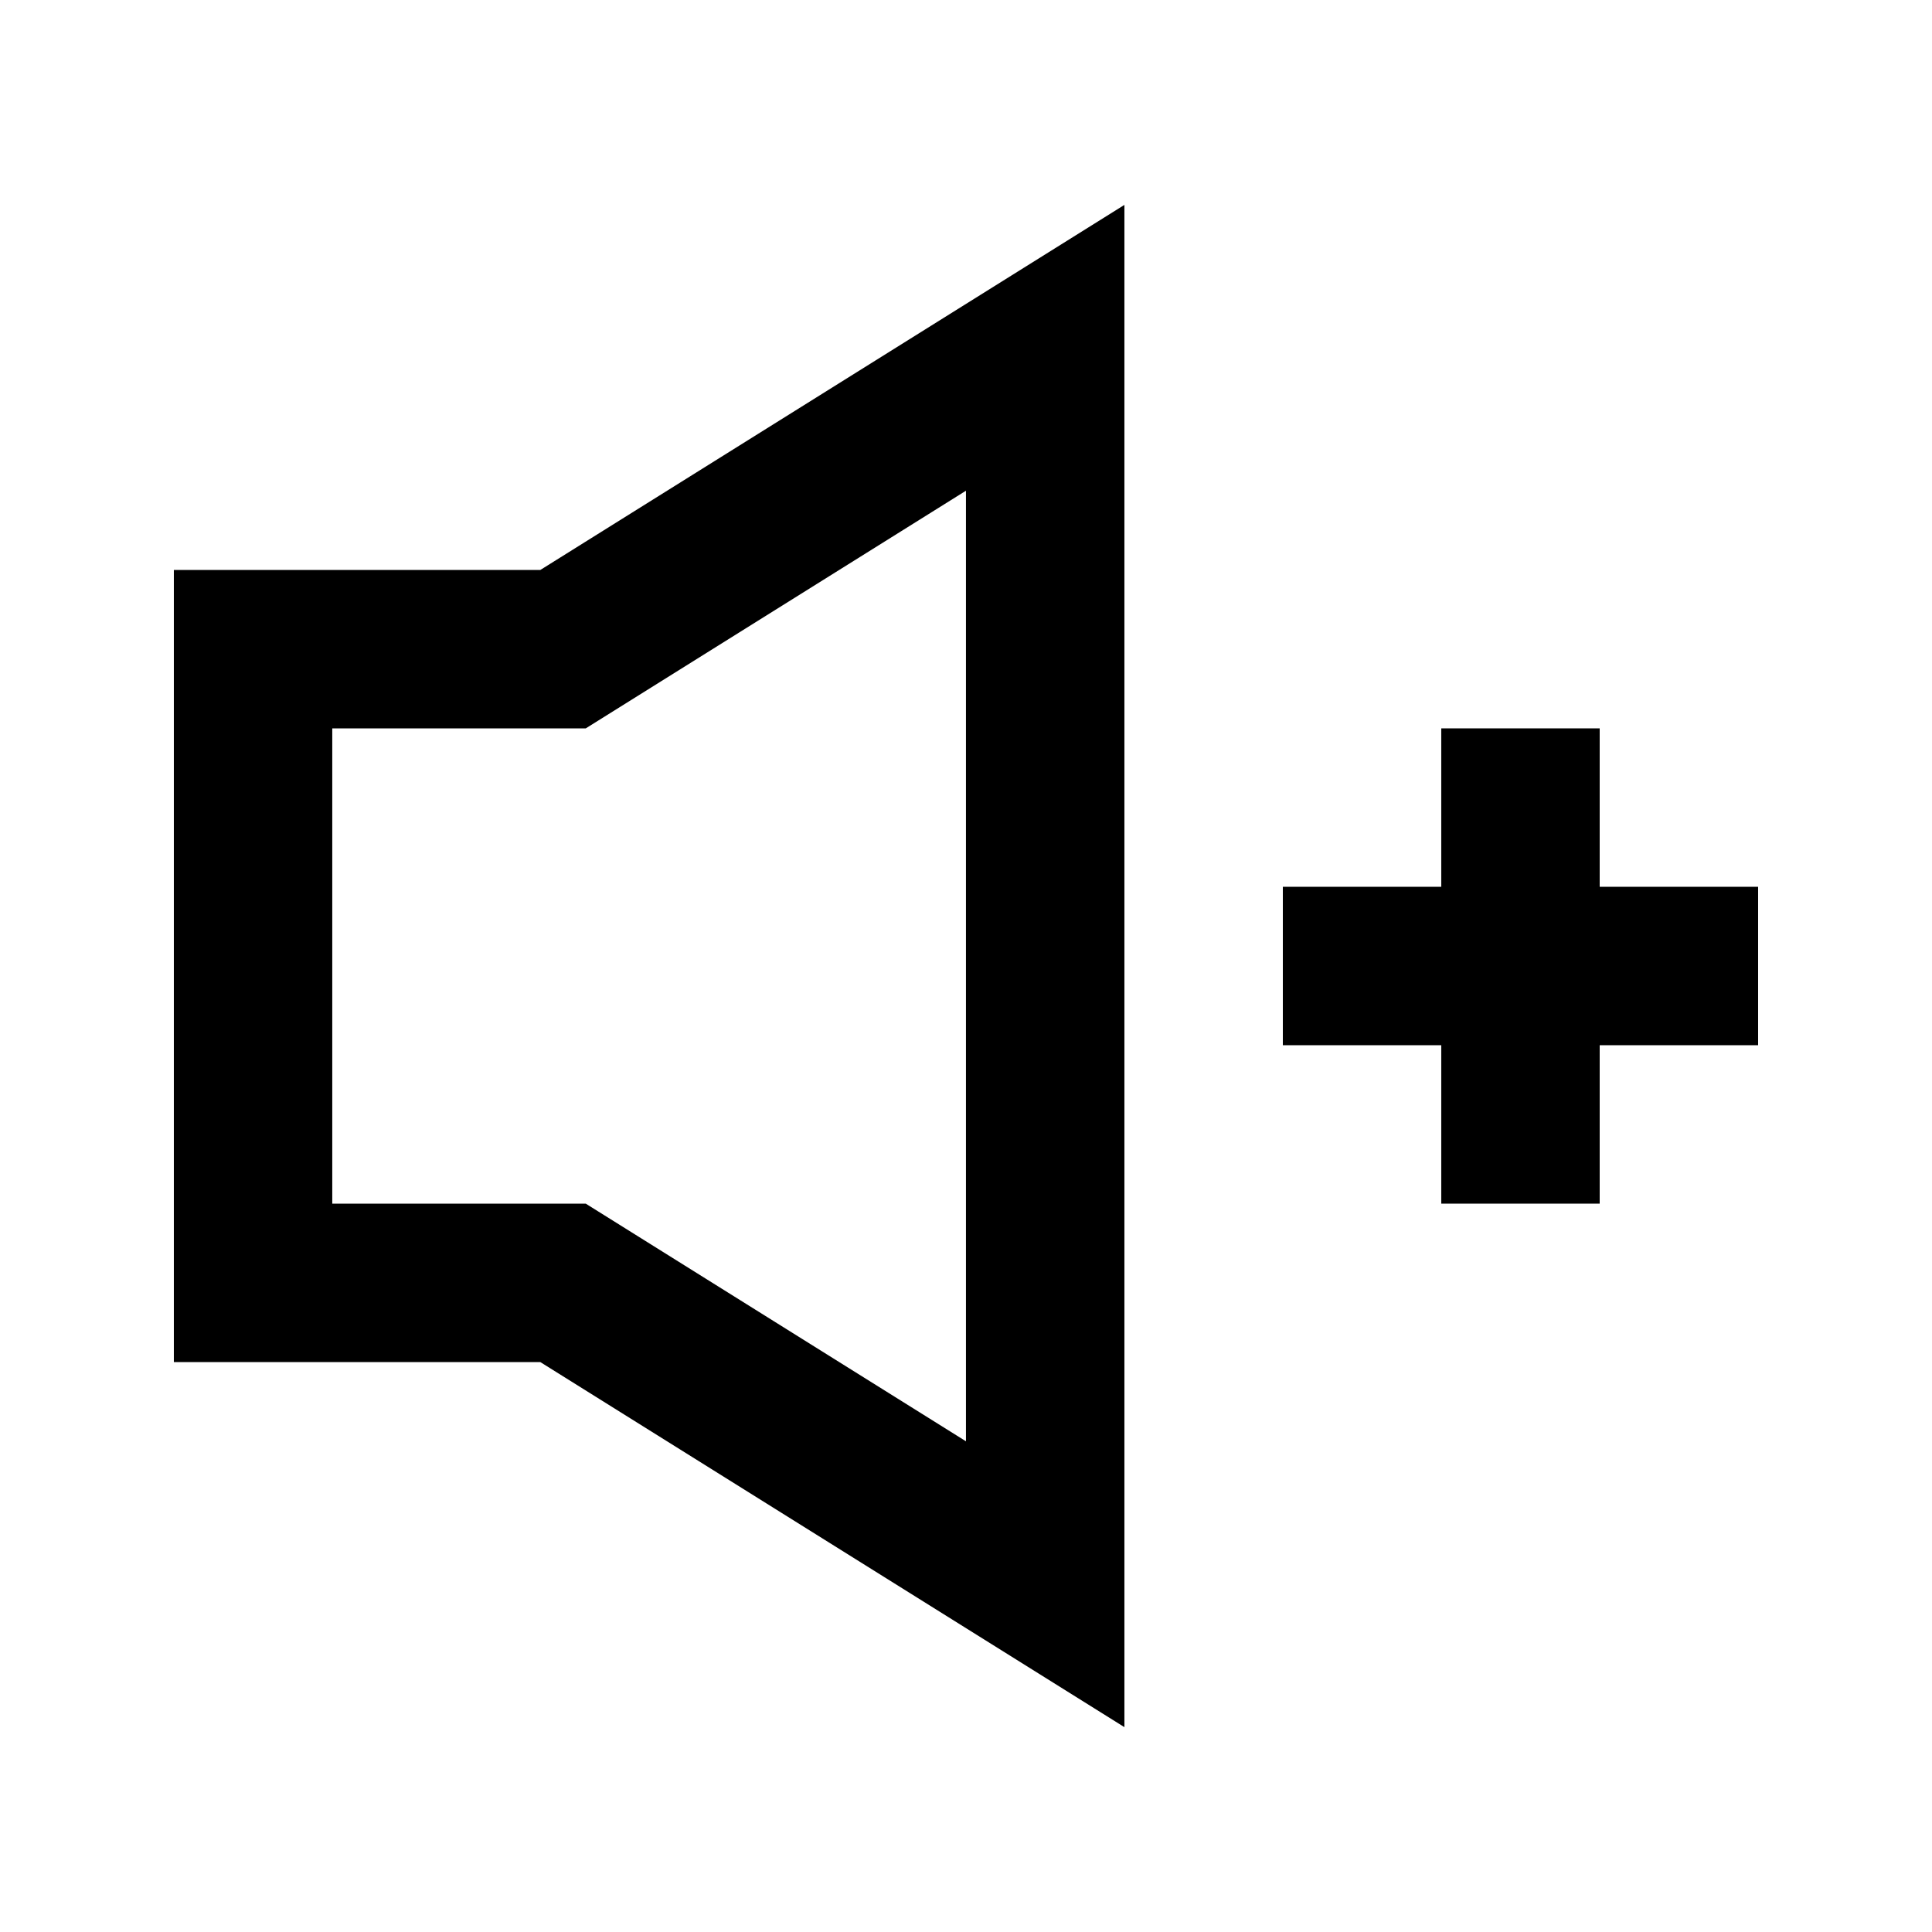 <?xml version="1.0" encoding="UTF-8"?>
<!-- Uploaded to: SVG Repo, www.svgrepo.com, Generator: SVG Repo Mixer Tools -->
<svg fill="#000000" width="800px" height="800px" version="1.1" viewBox="144 144 512 512" xmlns="http://www.w3.org/2000/svg">
 <g>
  <path d="m441.98 198.3v403.41l-154.79-96.742h-97.117v-209.92h97.117zm-142.75 138.73h-67.176v125.95h67.176l100.76 62.977v-251.91z" fill-rule="evenodd"/>
  <path d="m525.95 379.01v-41.984h41.984v41.984h41.984v41.984h-41.984v41.984h-41.984v-41.984h-41.984v-41.984z"/>
 </g>
</svg>